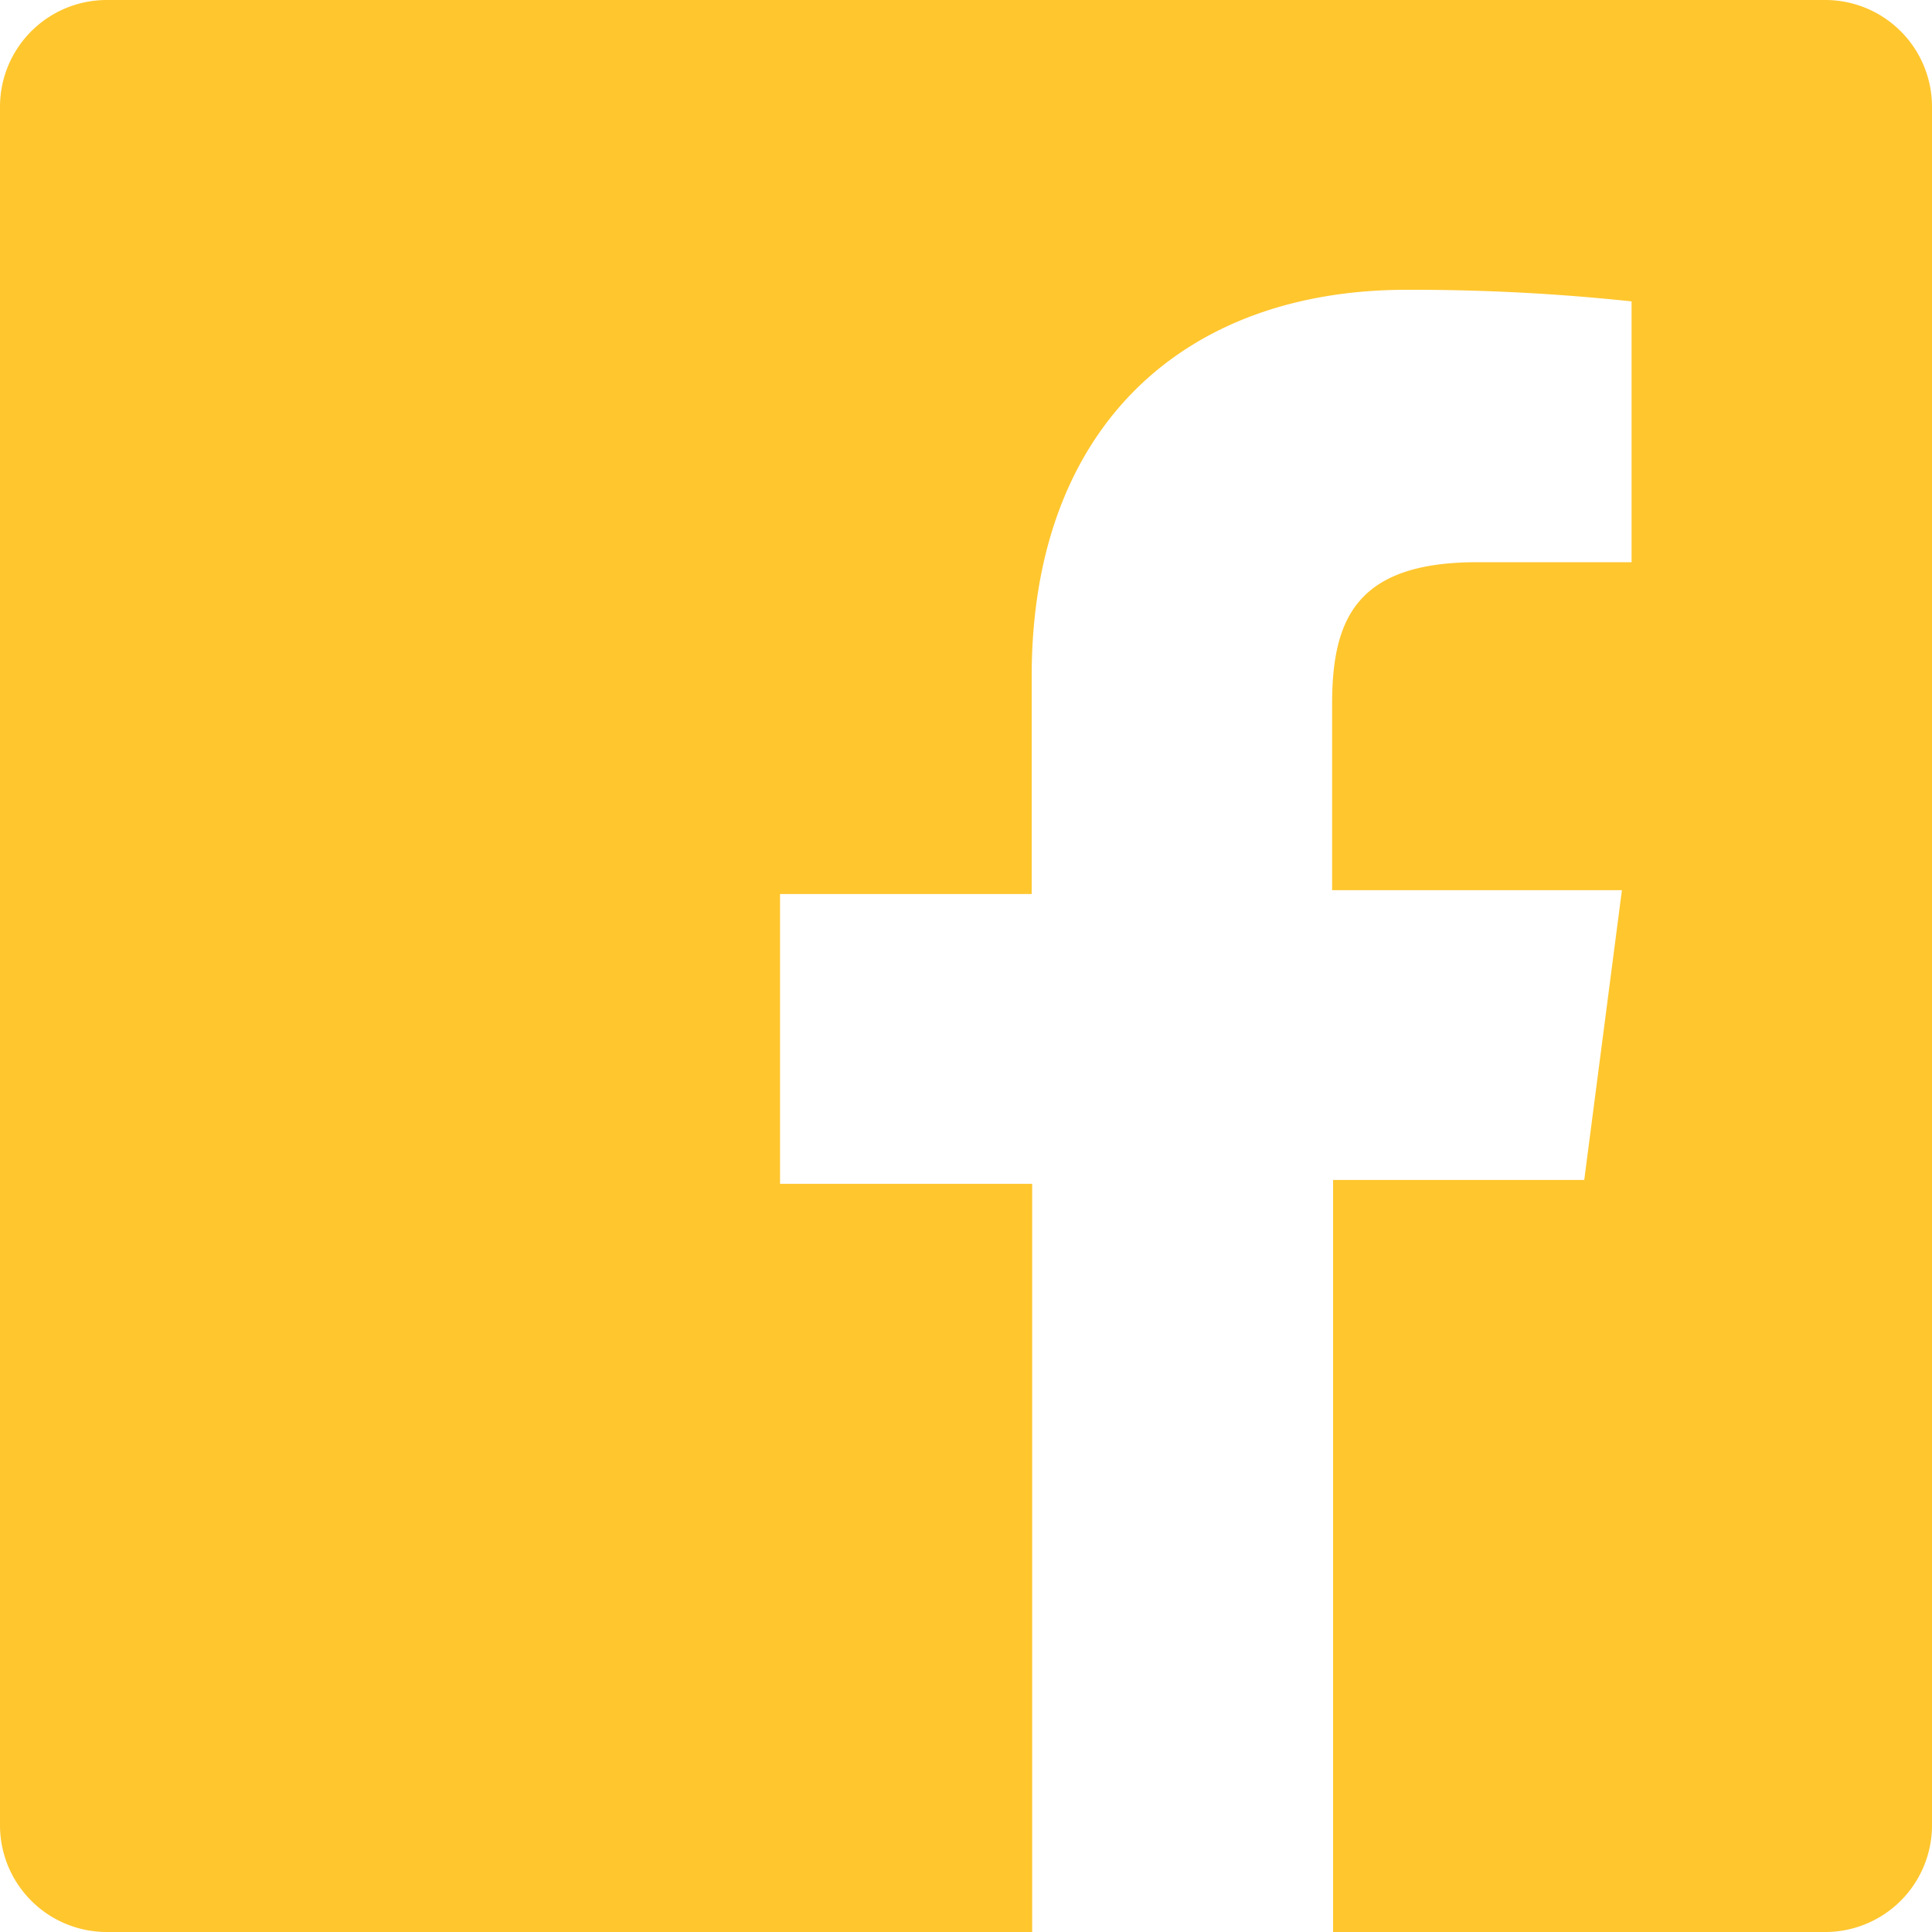 <svg xmlns="http://www.w3.org/2000/svg" viewBox="0 0 40 40">
  <defs>
    <style>
      .a {
        fill: #ffc62e;
      }
    </style>
  </defs>
  <title>icon-fb</title>
  <path class="a" d="M37.79,0H2.21A2.21,2.21,0,0,0,0,2.21V37.79A2.21,2.21,0,0,0,2.21,40H21.37V24.51H16.15v-6h5.21V14c0-5.17,3.16-8,7.76-8a42.78,42.78,0,0,1,4.66.24v5.4h-3.2c-2.51,0-3,1.19-3,2.94v3.85h6l-.78,6H27.6V40H37.79A2.21,2.21,0,0,0,40,37.79V2.21A2.21,2.21,0,0,0,37.79,0Z"/>
</svg>
